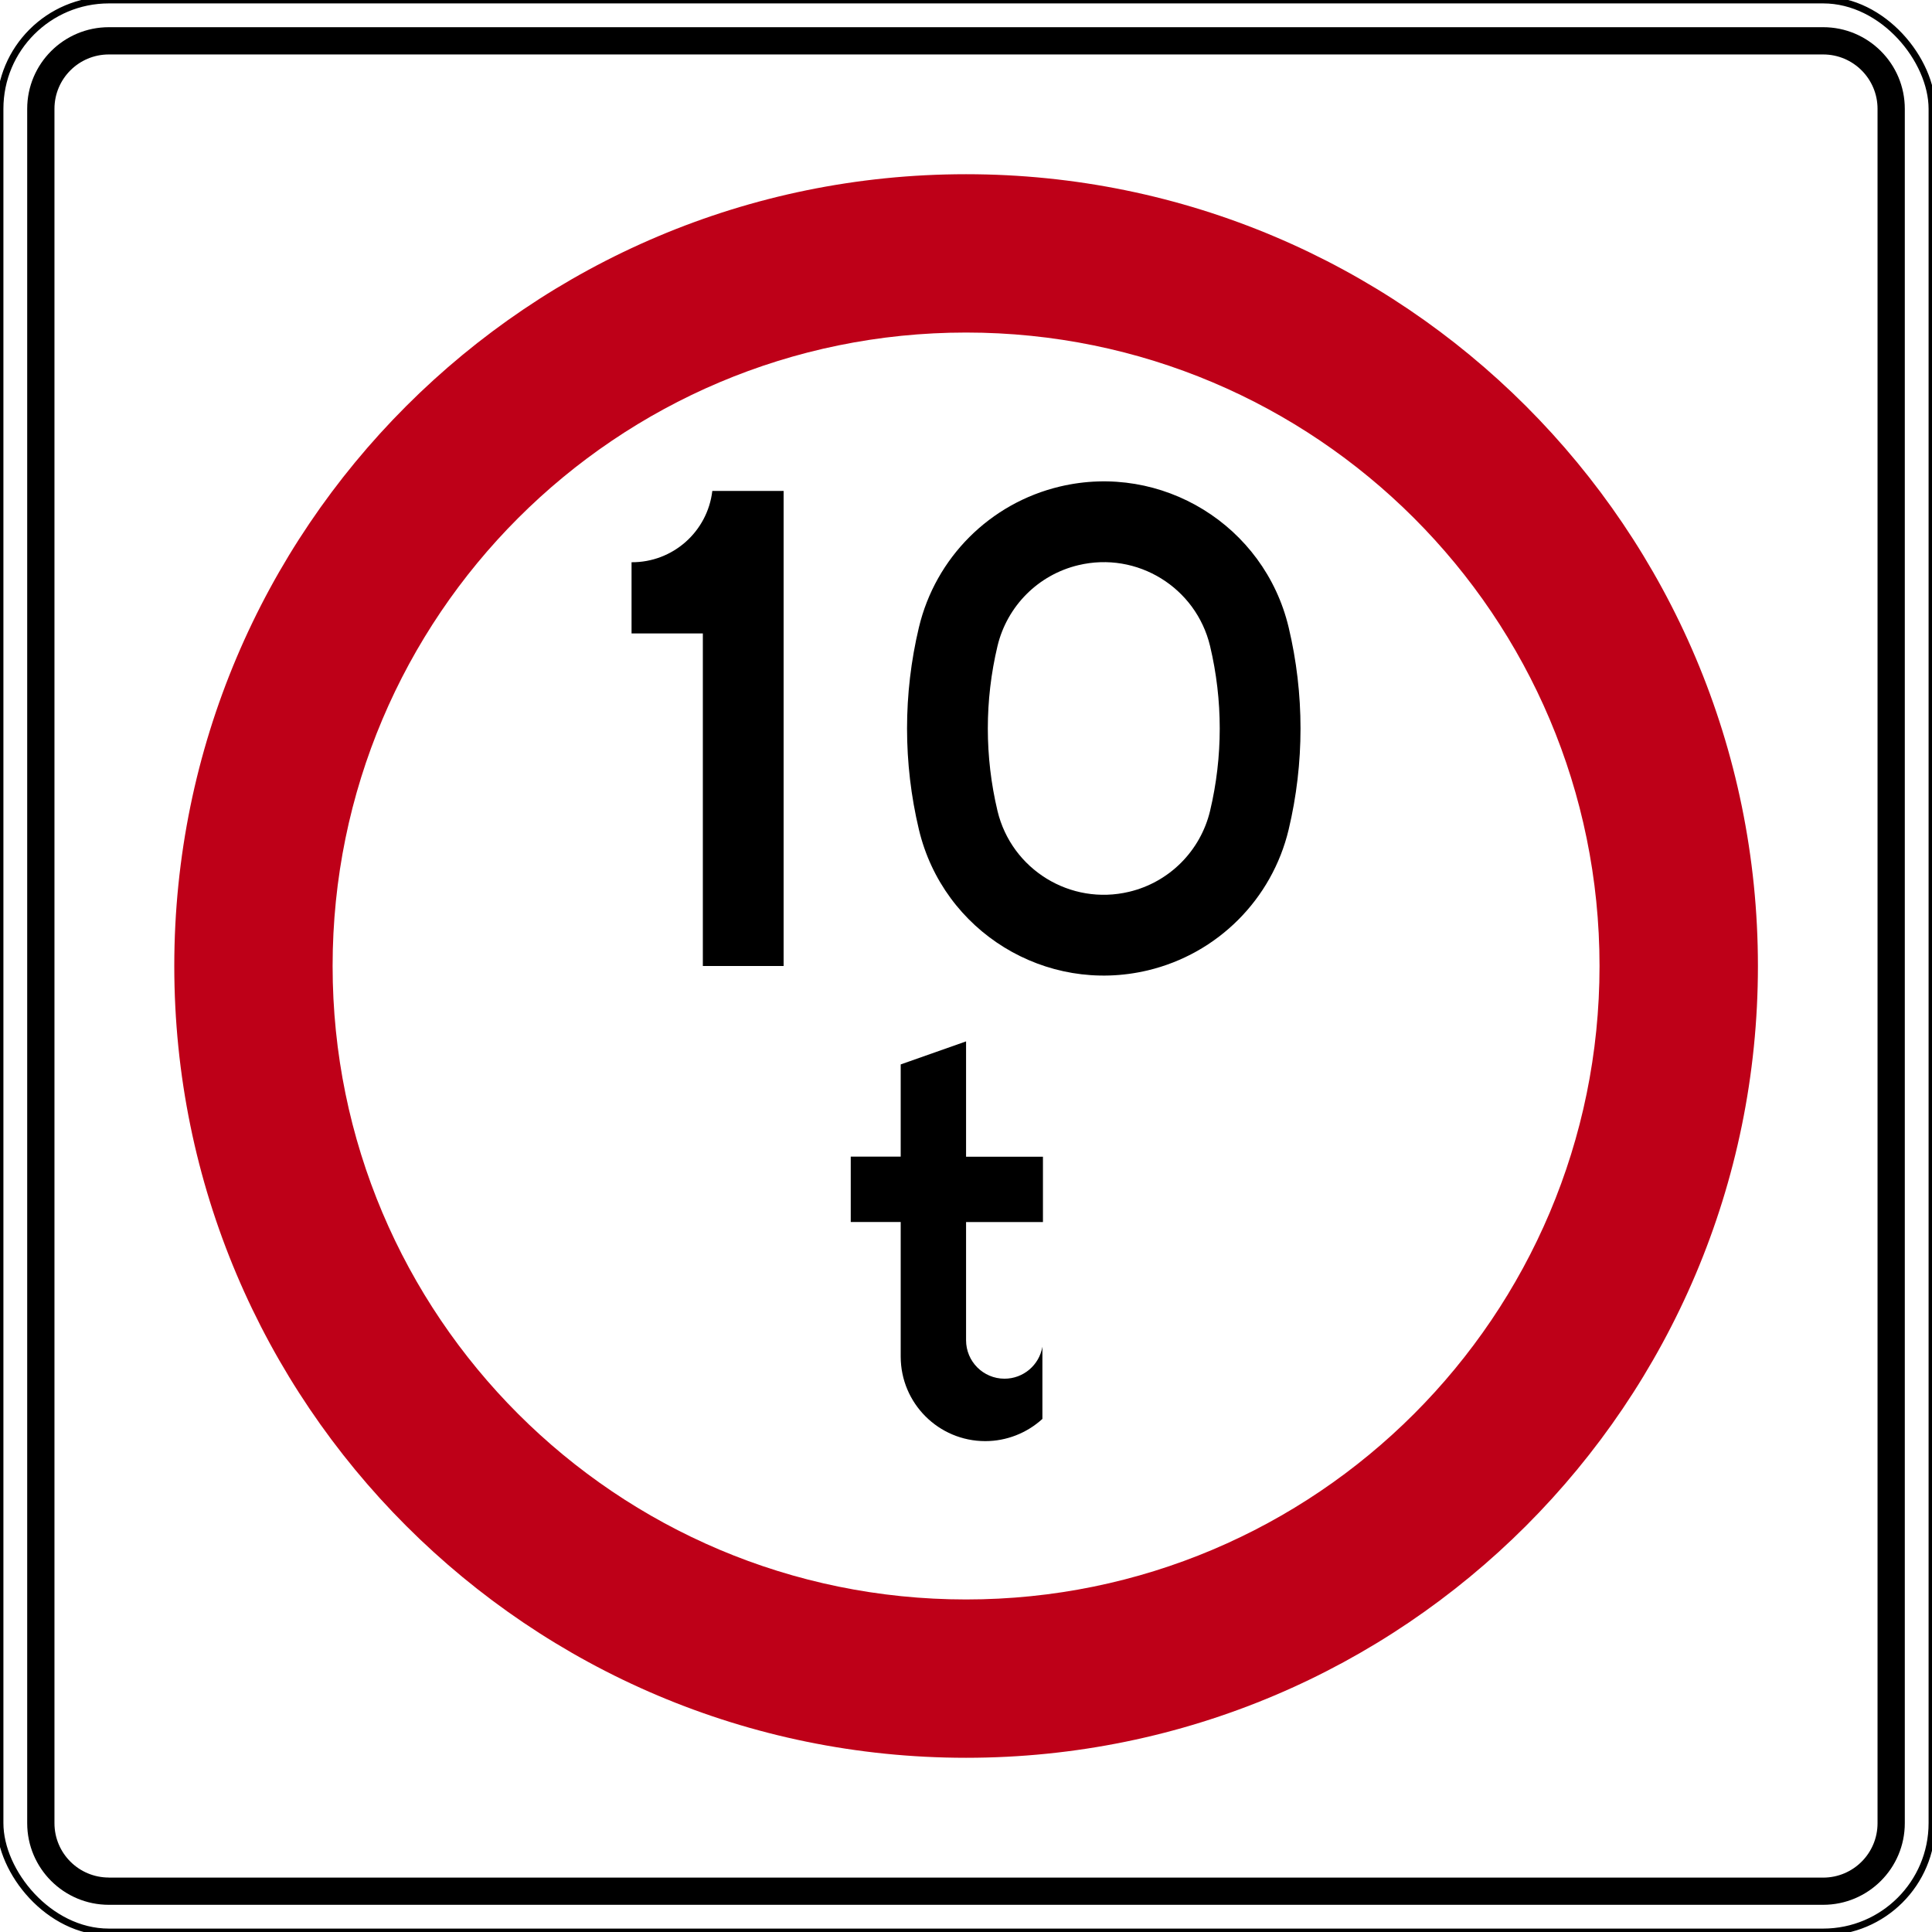 <?xml version="1.0" encoding="UTF-8"?>
<svg xmlns="http://www.w3.org/2000/svg" id="a" viewBox="0 0 283.46 283.46">
  <path d="M141.74,25.56c-64.16,0-116.17,52.01-116.17,116.17s52.01,116.17,116.17,116.17,116.18-52.01,116.18-116.17S205.9,25.56,141.74,25.56ZM141.74,234.67c-51.33,0-92.94-41.61-92.94-92.94s41.61-92.94,92.94-92.94,92.94,41.61,92.94,92.94-41.61,92.94-92.94,92.94Z" style="fill:#be0018;"></path>
  <path d="M146.35,94.79c-1.89,7.95-1.89,16.23,0,24.18,2.06,8.61,10.71,13.93,19.32,11.87,5.88-1.4,10.46-5.99,11.87-11.87,1.89-7.95,1.89-16.23,0-24.18-2.06-8.61-10.71-13.93-19.32-11.87-5.88,1.4-10.46,5.99-11.87,11.87M134.82,92.05c-2.32,9.75-2.32,19.91,0,29.66,3.57,14.98,18.61,24.23,33.59,20.66,10.23-2.44,18.22-10.43,20.66-20.66,2.32-9.75,2.32-19.91,0-29.66-3.57-14.98-18.61-24.23-33.59-20.66-10.23,2.44-18.22,10.43-20.66,20.66M92.66,82.48v10.46h10.46v48.79h11.85v-69.7h-10.46c-.71,5.99-5.81,10.5-11.85,10.46M132.15,199.03v-19.74h-7.33v-9.59h7.33v-13.53l9.59-3.38v16.92h11.28v9.59h-11.28v17.34c0,3.11,2.52,5.64,5.64,5.64,2.75,0,5.09-1.98,5.56-4.69v10.59c-2.29,2.09-5.28,3.26-8.38,3.26-6.85,0-12.41-5.55-12.41-12.41Z" style="fill-rule:evenodd;"></path>
  <rect width="283.46" height="283.46" rx="15.97" ry="15.97" style="fill:none; stroke:#000; stroke-miterlimit:10;"></rect>
  <path d="M15.97,275.48h251.52c4.41,0,7.98-3.57,7.98-7.98V15.97c0-4.41-3.57-7.98-7.98-7.98H15.97c-4.41,0-7.98,3.57-7.98,7.98v251.52c0,4.41,3.57,7.98,7.98,7.98M15.97,279.47h251.52c6.61,0,11.98-5.36,11.98-11.98V15.97c0-6.61-5.36-11.98-11.98-11.98H15.97c-6.61,0-11.98,5.36-11.98,11.98v251.52c0,6.61,5.36,11.98,11.98,11.98Z" style="fill-rule:evenodd;"></path>
</svg>
